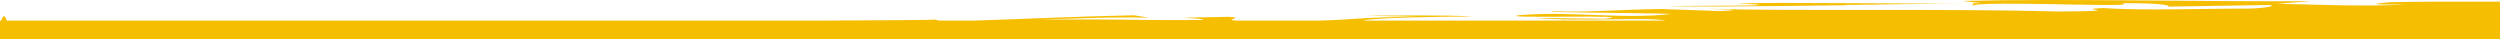 <?xml version="1.0" encoding="UTF-8"?>
<svg width="1280px" height="20px" viewBox="0 0 1280 20" version="1.1" xmlns="http://www.w3.org/2000/svg" xmlns:xlink="http://www.w3.org/1999/xlink">
    <!-- Generator: Sketch 64 (93537) - https://sketch.com -->
    <title>Artboard</title>
    <desc>Created with Sketch.</desc>
    <g id="Artboard" stroke="none" stroke-width="1" fill="none" fill-rule="evenodd">
        <g id="Vector" fill="#F6BE00" fill-rule="nonzero">
            <path d="M0.601,10.538 C1.601,7.686 2.535,7.472 3.403,10.538 L422.619,10.538 C454.378,10.395 476.73,10.253 478.799,10.039 L480.667,10.538 L498.682,10.538 C529.441,9.54 552.126,8.399 580.617,7.828 L588.156,9.04 C563.736,8.613 557.131,9.468 532.243,9.967 C575.346,9.754 583.219,10.467 616.113,10.253 C614.979,8.684 587.89,9.468 629.324,8.613 C638.065,9.112 625.588,10.11 632.927,10.538 L675.763,10.538 C694.111,10.039 696.313,8.755 725.671,8.613 L699.382,8.042 C713.794,7.971 740.617,7.614 754.495,8.47 C739.082,8.399 701.384,9.112 698.048,10.538 L799.065,10.538 C799.399,10.538 799.866,10.467 800.467,10.467 C800.733,10.467 801.201,10.538 801.734,10.538 L852.844,10.538 C842.902,8.541 809.608,11.322 786.855,9.183 L821.484,9.611 C843.236,7.329 766.105,9.611 777.381,7.828 C803.336,5.475 831.492,10.11 855.646,7.115 C839.633,6.545 788.39,6.473 794.995,5.689 C813.077,6.545 826.021,4.904 850.975,4.619 L881.134,5.689 C893.878,4.976 883.603,4.976 873.594,4.477 C917.964,5.832 992.627,4.263 1055.21,5.903 C1092.31,5.546 1059.88,4.904 1076.7,4.12 C1096.45,5.546 1129.81,4.334 1150.29,4.405 C1156.36,4.477 1167.44,3.122 1161.57,2.551 L1109.86,3.407 C1112.33,2.694 1104.79,1.482 1086.3,1.624 C1099.12,4.334 1013.44,-0.016 1009.71,2.979 L1010.44,1.624 L944.32,2.551 L945.521,2.694 C945.12,2.694 944.587,2.694 943.853,2.694 C942.251,2.694 939.983,2.694 937.047,2.765 C931.242,2.837 923.102,2.908 913.828,3.05 C895.279,3.264 872.06,3.478 853.844,3.193 C864.32,2.765 925.504,3.264 889.474,1.767 C916.563,0.983 965.07,2.195 1014.51,1.624 L1004.84,0.483 C1056.81,-0.8 1125.54,0.911 1183.05,0.626 L1165.97,1.91 C1186.19,2.409 1212.28,3.407 1231.29,2.337 C1206.67,2.409 1219.35,1.696 1223.75,1.125 C1231.83,0.983 1240.83,0.84 1250.44,0.84 C1260.18,0.84 1270.46,0.84 1281,0.84 L1281,494.654 L1281,523.82 L1281,544 L0,544 L0,510.2 L0,299.767 L0,43.768 L0,28.65 L0,10.609 L0.601,10.609 L0.601,10.538 Z" id="Path"></path>
        </g>
    </g>
</svg>